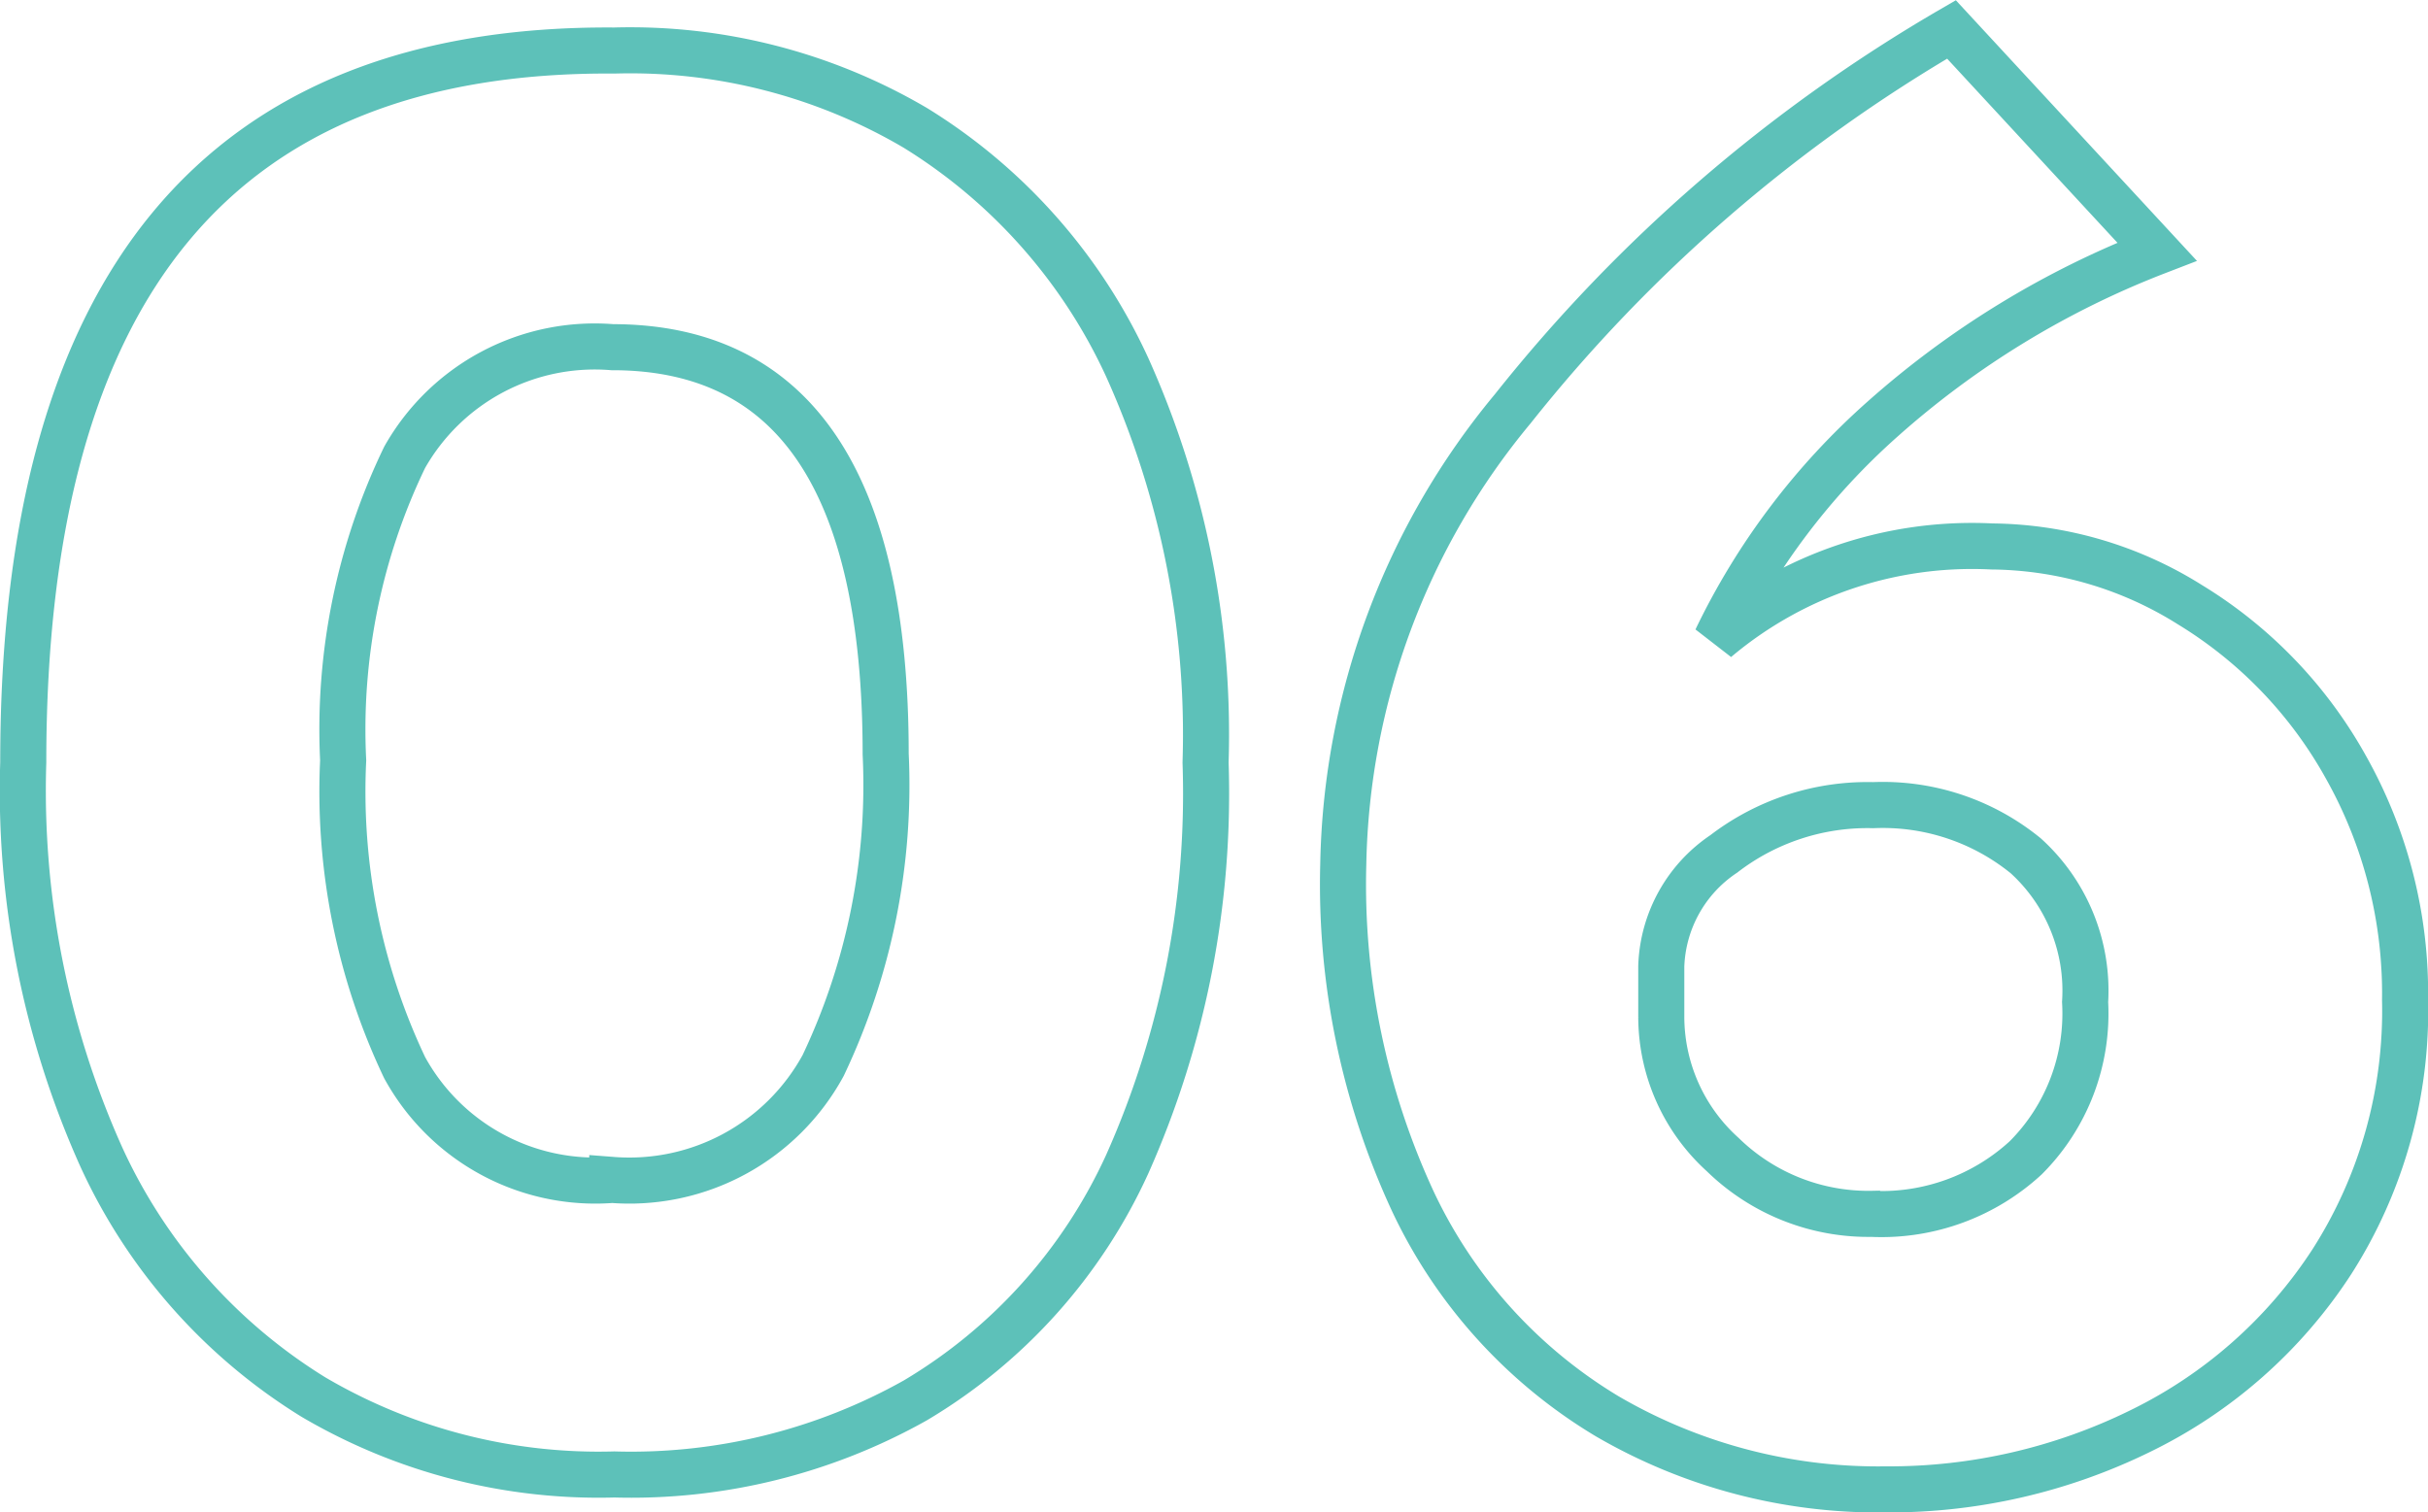 <svg xmlns="http://www.w3.org/2000/svg" width="52.704" height="32.832" viewBox="0 0 52.704 32.832">
  <path id="Path_123" data-name="Path 123" d="M17.1,35.046a12.212,12.212,0,0,1-6.532-1.679,11.969,11.969,0,0,1-4.6-5.2,19.4,19.4,0,0,1-1.7-8.579Q4.263,4.042,17.1,4.134a12.212,12.212,0,0,1,6.532,1.679,11.969,11.969,0,0,1,4.6,5.2,19.4,19.4,0,0,1,1.7,8.579,19.755,19.755,0,0,1-1.7,8.717,11.528,11.528,0,0,1-4.6,5.129A12.6,12.6,0,0,1,17.1,35.046Zm-.046-6.394a4.791,4.791,0,0,0,4.577-2.484,14.178,14.178,0,0,0,1.357-6.762q0-8.832-5.934-8.832a4.739,4.739,0,0,0-4.508,2.392,13.583,13.583,0,0,0-1.334,6.578,13.981,13.981,0,0,0,1.334,6.67A4.719,4.719,0,0,0,17.051,28.652ZM47,14.9a8.215,8.215,0,0,1,4.3,1.265,9.564,9.564,0,0,1,3.381,3.519,10.016,10.016,0,0,1,1.288,5.06,10.108,10.108,0,0,1-1.587,5.681,10.368,10.368,0,0,1-4.163,3.68,12.356,12.356,0,0,1-5.52,1.265,11.682,11.682,0,0,1-6.049-1.587,10.8,10.8,0,0,1-4.209-4.646A16.353,16.353,0,0,1,32.921,21.8a15.917,15.917,0,0,1,3.68-9.89,33.923,33.923,0,0,1,9.522-8.234L50.585,8.5a19.533,19.533,0,0,0-5.957,3.634,15.166,15.166,0,0,0-3.611,4.784A8.613,8.613,0,0,1,47,14.9Zm-2.576,14.49a4.623,4.623,0,0,0,3.312-1.219,4.431,4.431,0,0,0,1.288-3.381,3.951,3.951,0,0,0-1.288-3.174,4.91,4.91,0,0,0-3.312-1.1,5.116,5.116,0,0,0-3.243,1.058,3.056,3.056,0,0,0-1.357,2.438v1.1a4.036,4.036,0,0,0,1.334,2.99A4.524,4.524,0,0,0,44.421,29.388Z" transform="translate(-3.763 -3.037)" fill="none" stroke="#5dc1b9" stroke-width="1"/>
</svg>
